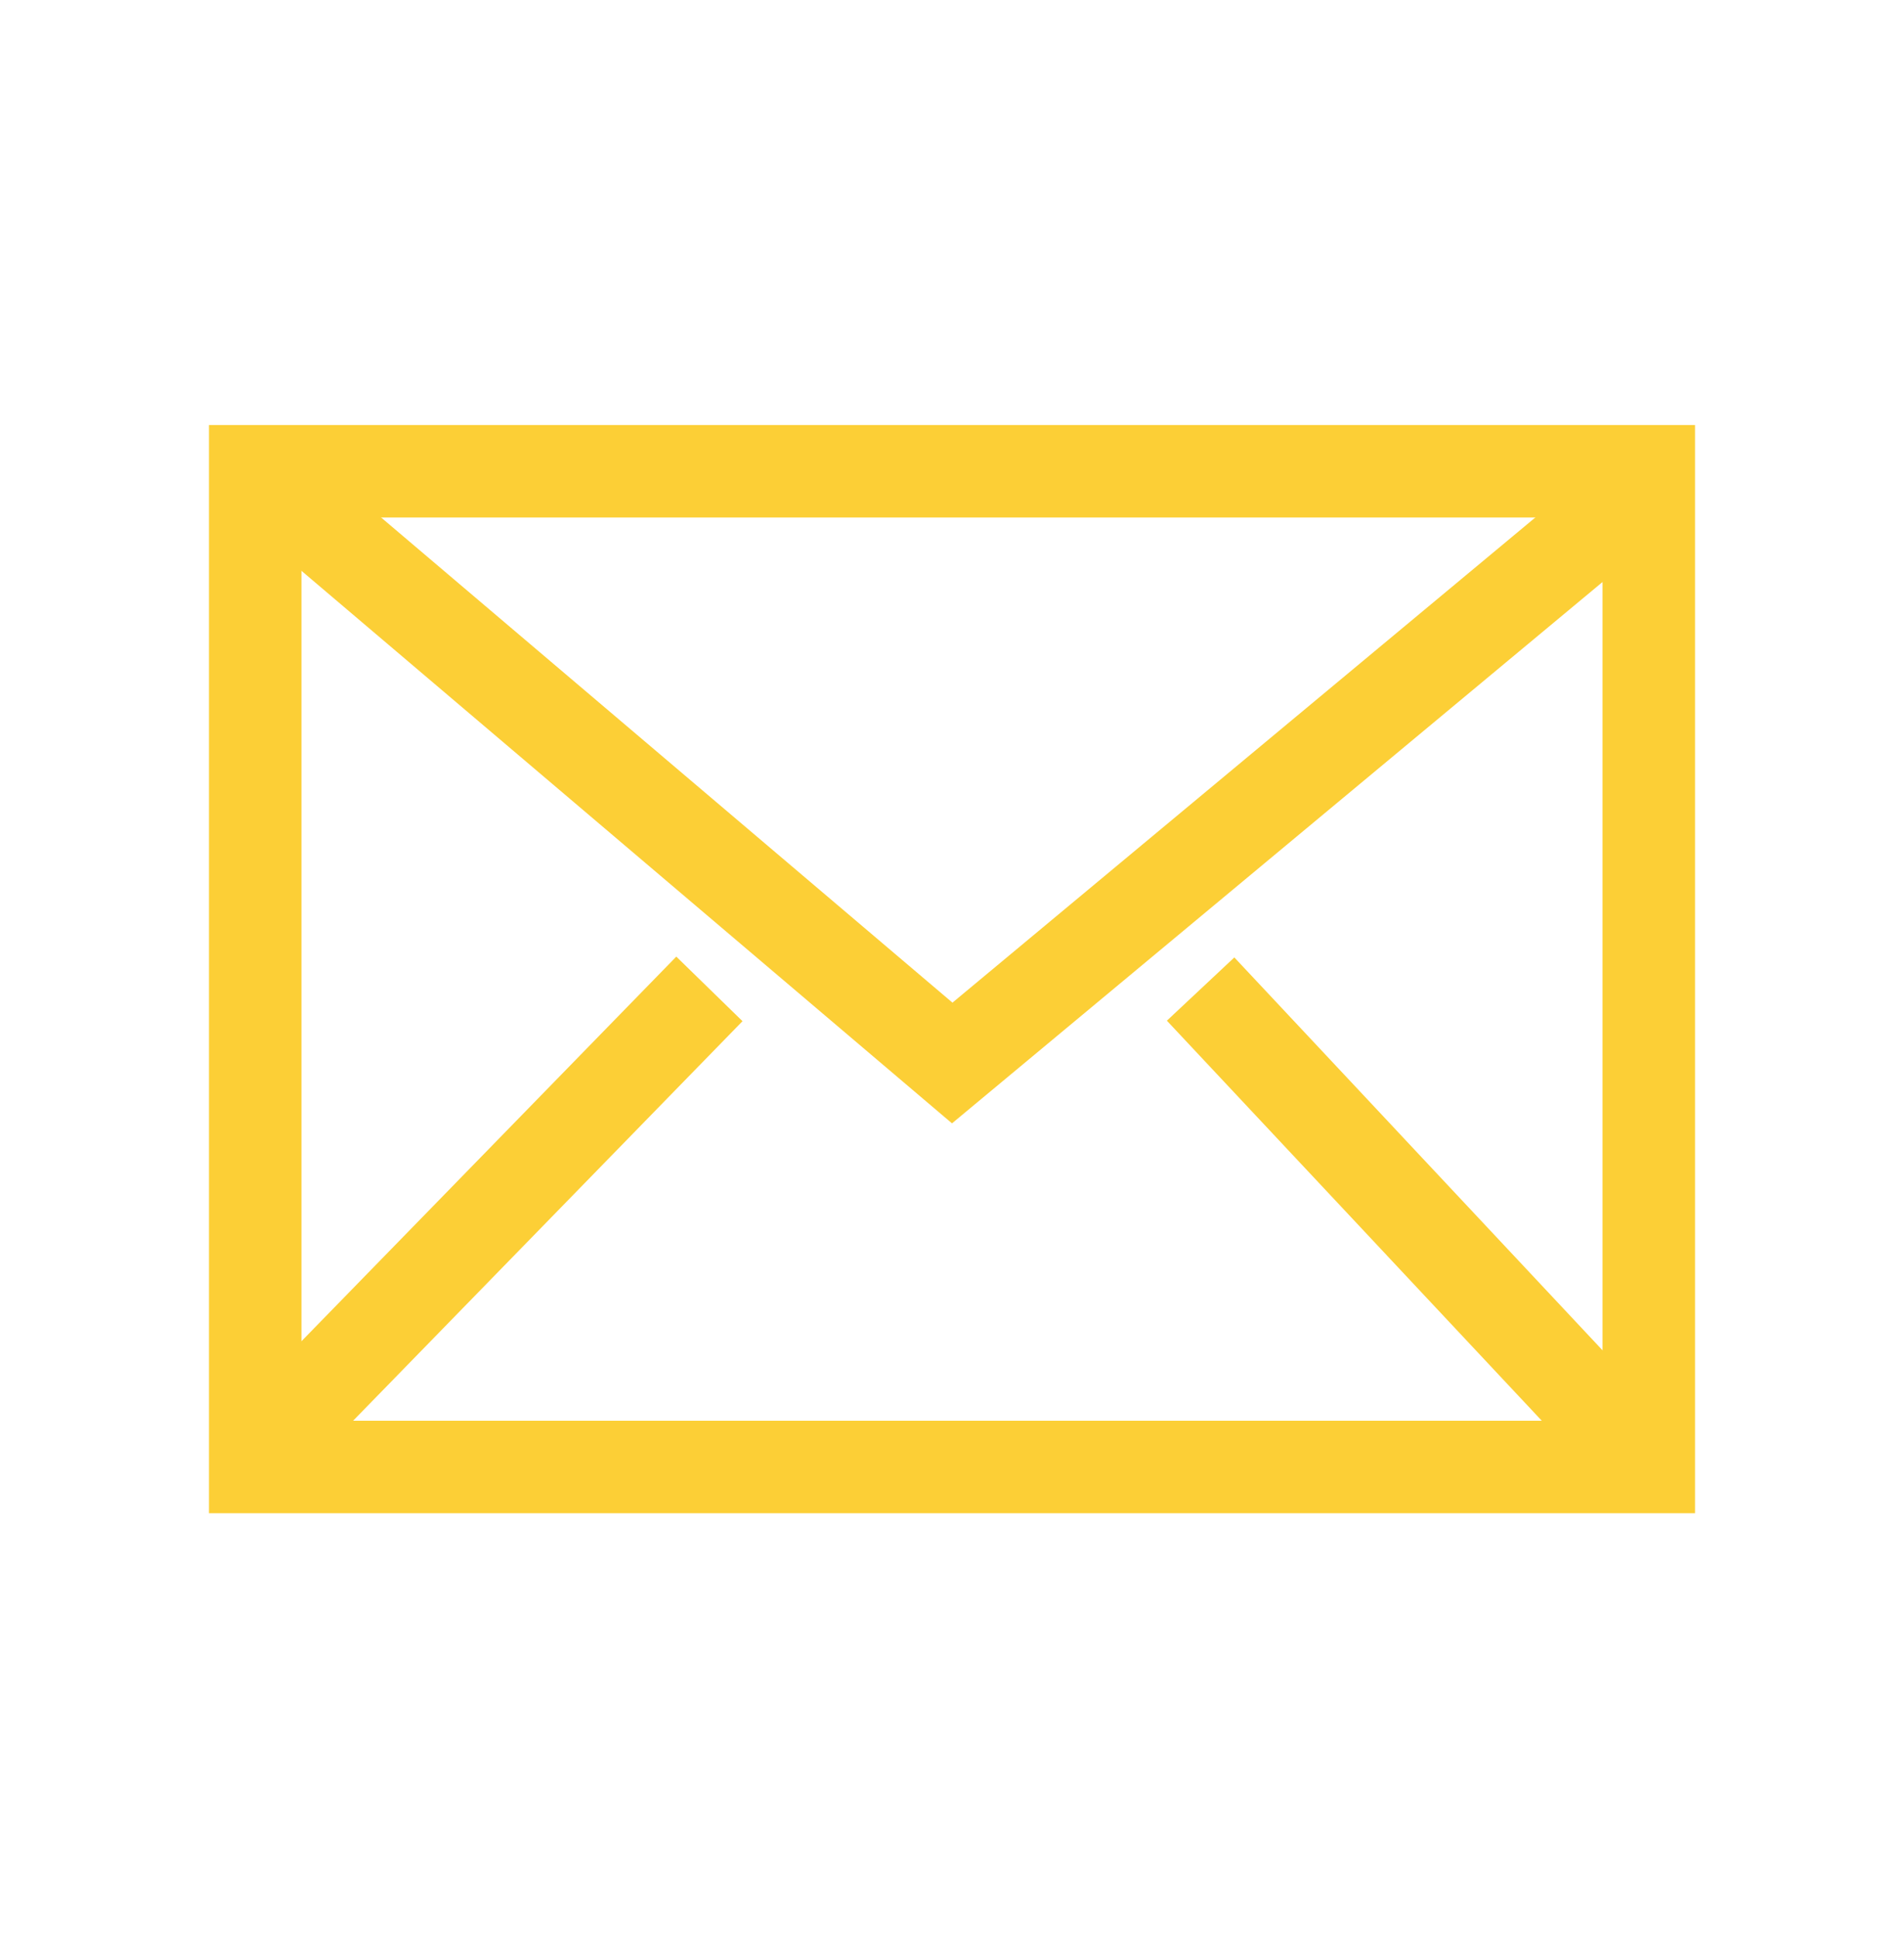 <?xml version="1.0" encoding="UTF-8"?><svg id="Mail" xmlns="http://www.w3.org/2000/svg" viewBox="0 0 41.18 41.91"><defs><style>.cls-1{fill:#fccf36;}</style></defs><path class="cls-1" d="M36.66,32.72H4.52V9.19h32.14v23.53ZM6.52,30.72h28.14V11.19H6.52v19.53Z"/><polygon class="cls-1" points="20.59 24.29 4.88 10.95 6.17 9.43 20.6 21.68 35.02 9.68 36.3 11.22 20.59 24.29"/><rect class="cls-1" x="29.81" y="19.46" width="2" height="14.17" transform="translate(-9.82 28.26) rotate(-43.15)"/><rect class="cls-1" x="3.4" y="25.42" width="14.07" height="2" transform="translate(-15.77 15.45) rotate(-45.73)"/></svg>